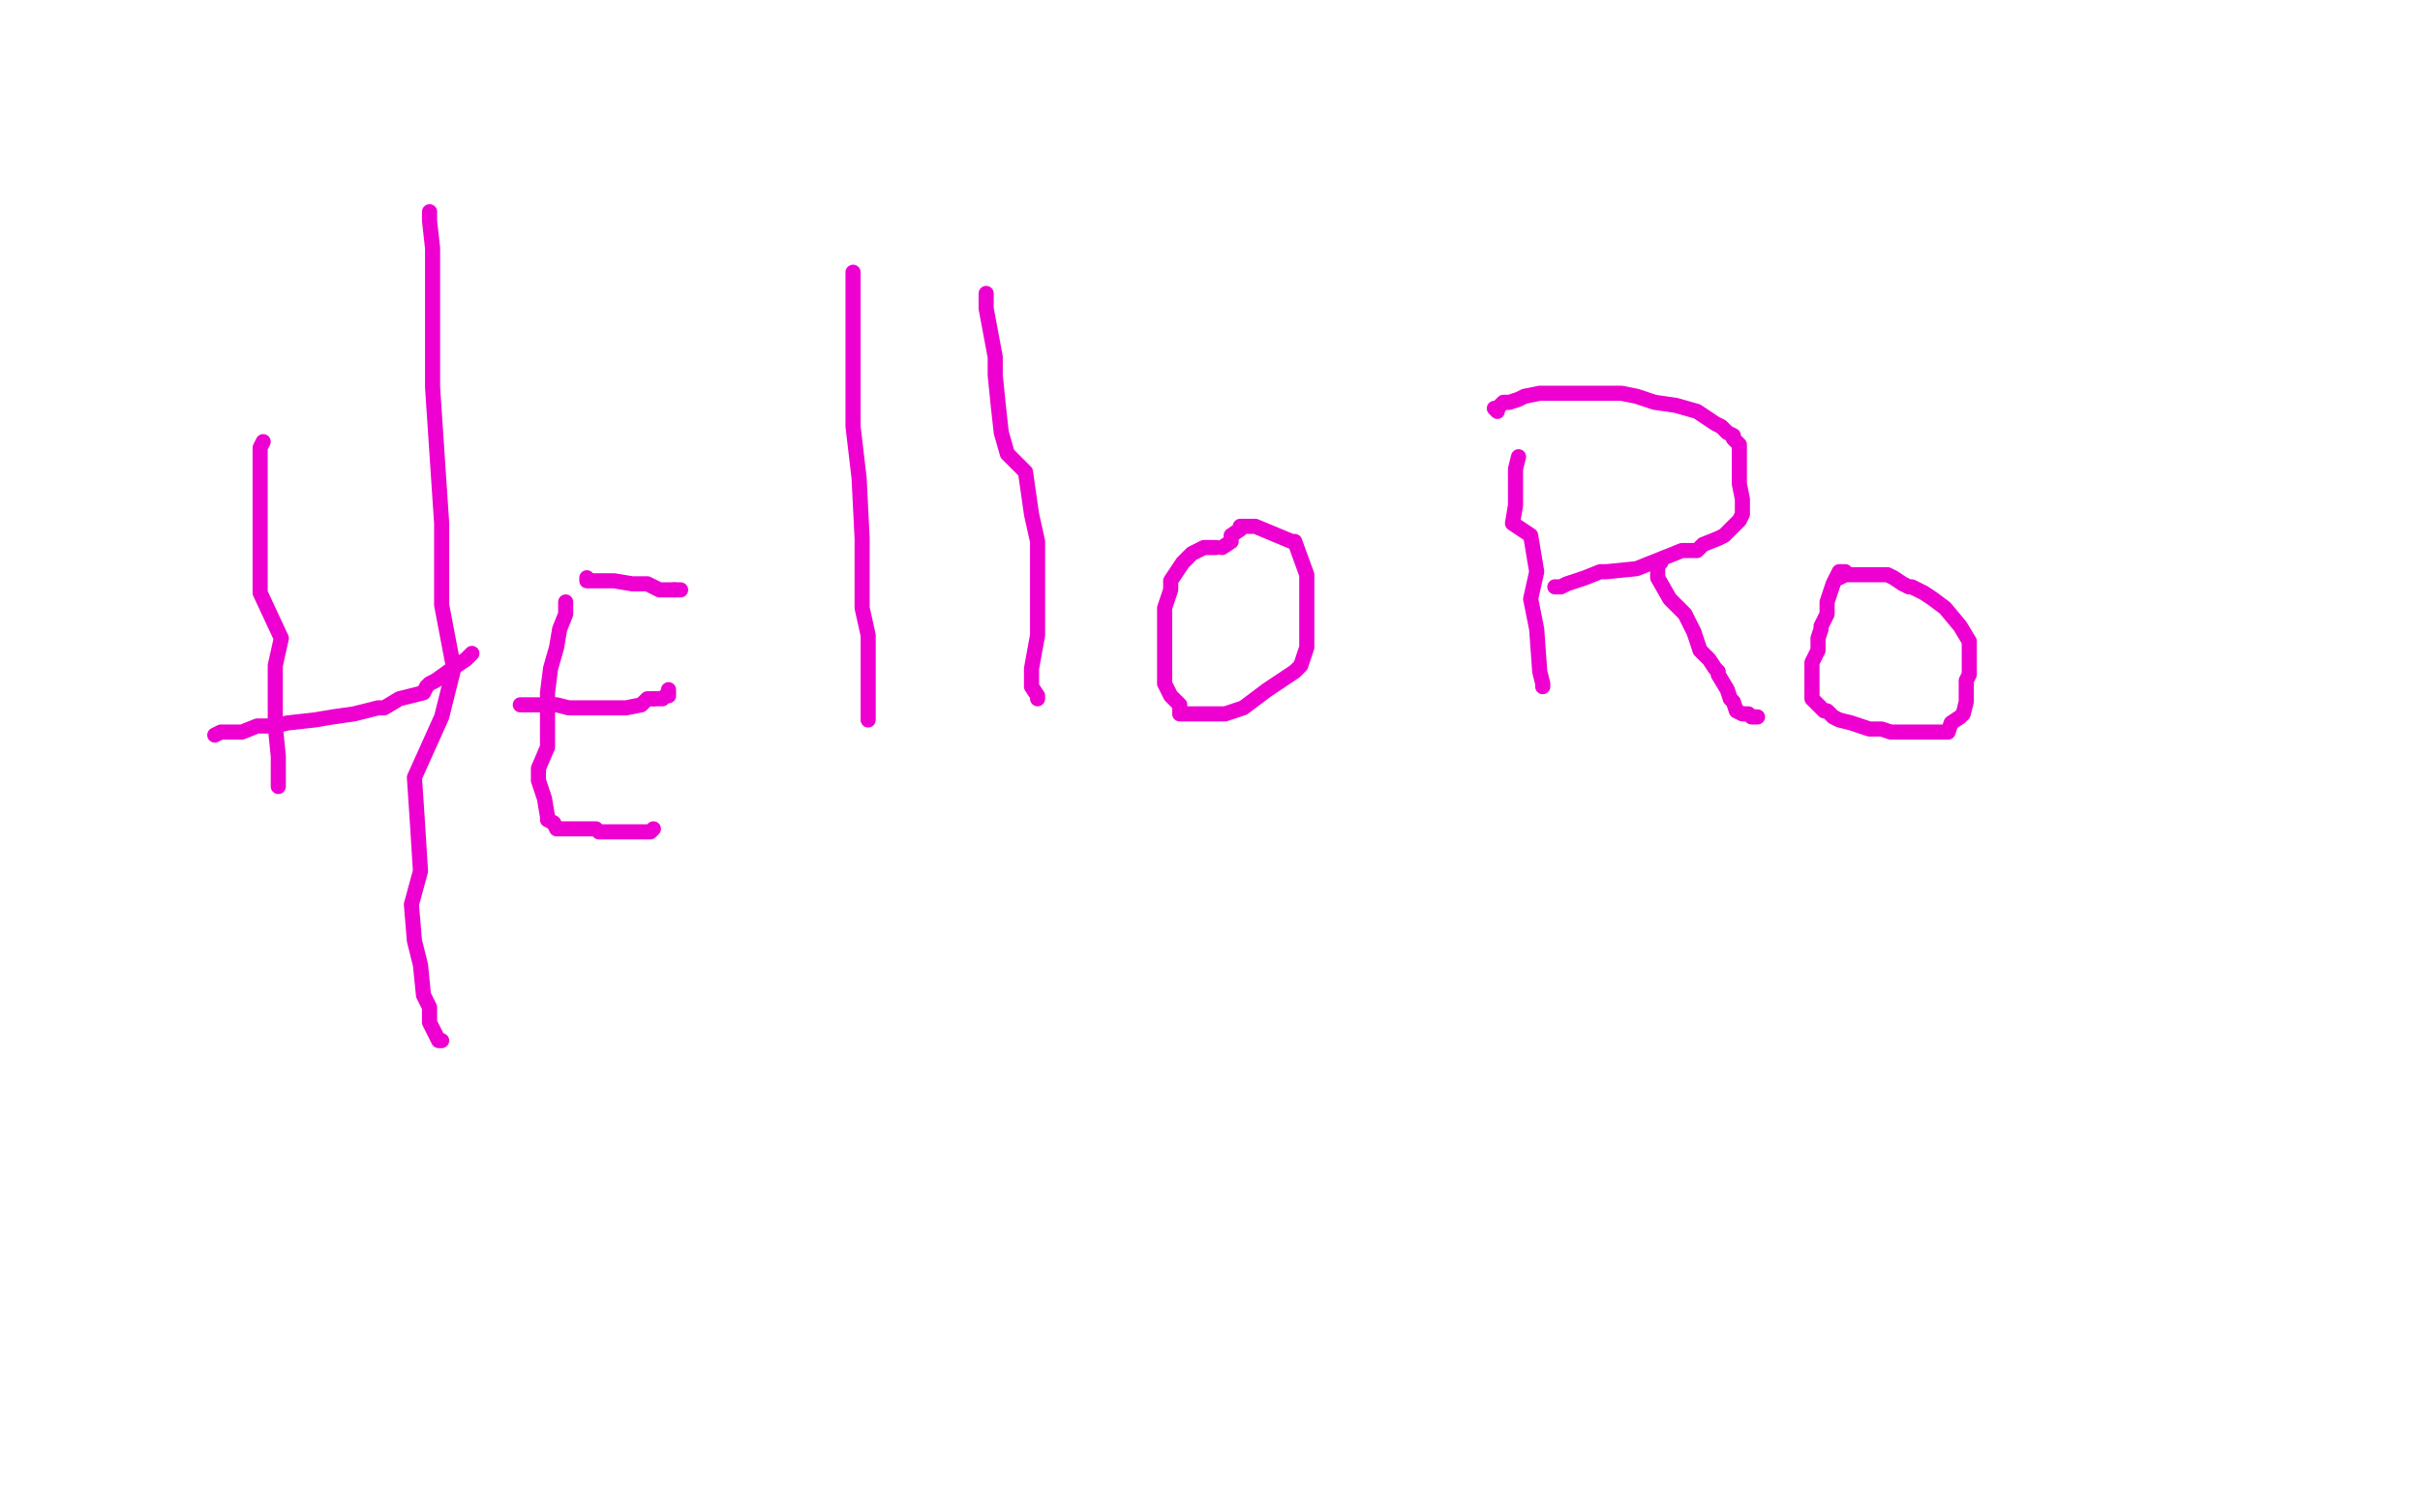 <?xml version="1.0" standalone="no"?>
<!DOCTYPE svg PUBLIC "-//W3C//DTD SVG 1.1//EN"
"http://www.w3.org/Graphics/SVG/1.1/DTD/svg11.dtd">

<svg width="800" height="500" version="1.1" xmlns="http://www.w3.org/2000/svg" xmlns:xlink="http://www.w3.org/1999/xlink" style="stroke-antialiasing: false"><desc>This SVG has been created on https://colorillo.com/</desc><rect x='0' y='0' width='800' height='500' style='fill: rgb(255,255,255); stroke-width:0' /><polyline points="87,146 86,148 86,148 86,152 86,152 86,155 86,155 86,159 86,159 86,162 86,162 86,169 86,169 86,179 86,179 86,189 86,189 86,196 86,196 93,211 93,211 91,220 91,220 91,232 91,232 91,240 91,240 92,250 92,255 92,260" style="fill: none; stroke: #ed00d0; stroke-width: 5; stroke-linejoin: round; stroke-linecap: round; stroke-antialiasing: false; stroke-antialias: 0; opacity: 1.0"/>
<polyline points="71,243 73,242 73,242 75,242 75,242 80,242 80,242 85,240 85,240 88,240 88,240 91,240 91,240 95,239 95,239 104,238 104,238 110,237 110,237 117,236 117,236 125,234 125,234 127,234 127,234 132,231 132,231 140,229 141,227 142,226 144,225 151,220 154,218 156,216" style="fill: none; stroke: #ed00d0; stroke-width: 5; stroke-linejoin: round; stroke-linecap: round; stroke-antialiasing: false; stroke-antialias: 0; opacity: 1.0"/>
<polyline points="142,70 142,73 142,73 143,82 143,82 143,90 143,90 143,100 143,100 143,108 143,108 143,128 143,128 146,173 146,173 146,200 146,200 150,221 150,221 146,237 146,237 137,257 137,257 138,272 138,272 139,288 139,288 136,299 137,311 139,319 140,329 142,333 142,338 145,344 146,344" style="fill: none; stroke: #ed00d0; stroke-width: 5; stroke-linejoin: round; stroke-linecap: round; stroke-antialiasing: false; stroke-antialias: 0; opacity: 1.0"/>
<polyline points="187,199 187,202 187,202 187,203 187,203 185,208 185,208 184,214 184,214 182,221 182,221 181,229 181,229 181,235 181,235 181,241 181,241 181,247 181,247 178,254 178,254 178,258 178,258 180,264 180,264 181,270 181,270 181,271 183,272 184,274 185,274 189,274 190,274 191,274 194,274 197,274 198,275 203,275 205,275 208,275 212,275 214,275 215,275 216,274" style="fill: none; stroke: #ed00d0; stroke-width: 5; stroke-linejoin: round; stroke-linecap: round; stroke-antialiasing: false; stroke-antialias: 0; opacity: 1.0"/>
<polyline points="216,231 218,231 219,231 220,230 221,230 221,229 221,228" style="fill: none; stroke: #ed00d0; stroke-width: 5; stroke-linejoin: round; stroke-linecap: round; stroke-antialiasing: false; stroke-antialias: 0; opacity: 1.0"/>
<polyline points="172,233 174,233 174,233 176,233 176,233 183,233 183,233 184,233 184,233 188,234 188,234 194,234 194,234 199,234 199,234 202,234 202,234 207,234 207,234 212,233 212,233 214,231 214,231 216,231 216,231" style="fill: none; stroke: #ed00d0; stroke-width: 5; stroke-linejoin: round; stroke-linecap: round; stroke-antialiasing: false; stroke-antialias: 0; opacity: 1.0"/>
<polyline points="223,195 225,195" style="fill: none; stroke: #ed00d0; stroke-width: 5; stroke-linejoin: round; stroke-linecap: round; stroke-antialiasing: false; stroke-antialias: 0; opacity: 1.0"/>
<polyline points="194,191 194,192 194,192 195,192 195,192 196,192 196,192 197,192 197,192 200,192 200,192 203,192 203,192 209,193 209,193 213,193 213,193 214,193 214,193 218,195 218,195 223,195 223,195" style="fill: none; stroke: #ed00d0; stroke-width: 5; stroke-linejoin: round; stroke-linecap: round; stroke-antialiasing: false; stroke-antialias: 0; opacity: 1.0"/>
<polyline points="282,90 282,92 282,92 282,97 282,97 282,101 282,101 282,102 282,102 282,104 282,104 282,112 282,112 282,120 282,120 282,127 282,127 282,141 282,141 284,158 284,158 285,178 285,178 285,191 285,191 285,201 285,201 287,210 287,219 287,228 287,234 287,238" style="fill: none; stroke: #ed00d0; stroke-width: 5; stroke-linejoin: round; stroke-linecap: round; stroke-antialiasing: false; stroke-antialias: 0; opacity: 1.0"/>
<polyline points="326,97 326,98 326,98 326,102 326,102 329,118 329,118 329,124 329,124 330,134 330,134 331,143 331,143 333,150 333,150 339,156 339,156 341,170 341,170 343,179 343,179 343,191 343,191 343,201 343,201 343,210 343,210 341,221 341,221 341,223 341,227 343,230 343,231" style="fill: none; stroke: #ed00d0; stroke-width: 5; stroke-linejoin: round; stroke-linecap: round; stroke-antialiasing: false; stroke-antialias: 0; opacity: 1.0"/>
<polyline points="402,181 400,181 400,181 399,181 399,181 398,181 398,181 396,182 396,182 394,183 394,183 392,185 392,185 391,186 391,186 389,189 389,189 387,192 387,192 387,195 387,195 385,201 385,201 385,205 385,205 385,212 385,212 385,216 385,219 385,223 385,226 387,230 390,233 390,236 392,236 393,236 398,236 403,236 405,236 411,234 419,228 428,222 430,220 432,214 432,210 432,204 432,198 432,192 432,190 428,179 427,179 415,174 414,174 412,174 410,174 410,175 407,177 407,179 404,181" style="fill: none; stroke: #ed00d0; stroke-width: 5; stroke-linejoin: round; stroke-linecap: round; stroke-antialiasing: false; stroke-antialias: 0; opacity: 1.0"/>
<polyline points="502,151 501,155 501,155 501,160 501,160 501,167 501,167 500,173 500,173 506,177 506,177 508,189 508,189 506,198 506,198 508,208 508,208 509,222 509,222 510,226 510,226 510,227 510,227" style="fill: none; stroke: #ed00d0; stroke-width: 5; stroke-linejoin: round; stroke-linecap: round; stroke-antialiasing: false; stroke-antialias: 0; opacity: 1.0"/>
<polyline points="495,136 494,135 494,135 495,135 495,135 496,134 496,134 497,133 497,133 498,133 498,133 499,133 499,133 502,132 502,132 504,131 504,131 509,130 509,130 514,130 514,130 522,130 522,130 529,130 529,130 536,130 541,131 547,133 554,134 561,136 567,140 569,141 571,143 573,144 573,145 575,147 575,151 575,155 575,160 576,165 576,168 576,170 575,172 572,175 570,177 568,178 563,180 561,182 556,182 546,186 541,188 531,189 529,189 524,191 518,193 516,194 514,194" style="fill: none; stroke: #ed00d0; stroke-width: 5; stroke-linejoin: round; stroke-linecap: round; stroke-antialiasing: false; stroke-antialias: 0; opacity: 1.0"/>
<polyline points="549,186 548,187 548,187 548,191 548,191 552,198 552,198 557,203 557,203 560,209 560,209 562,215 562,215 563,216 563,216 565,218 565,218 567,221 567,221 568,222 568,222 568,223 568,223 571,228 571,228 572,231 573,232 574,235 576,236 578,236 579,237 581,237" style="fill: none; stroke: #ed00d0; stroke-width: 5; stroke-linejoin: round; stroke-linecap: round; stroke-antialiasing: false; stroke-antialias: 0; opacity: 1.0"/>
<polyline points="610,189 608,189 608,189 607,191 607,191 606,193 606,193 604,199 604,199 604,200 604,200 604,203 604,203 602,207 602,207 602,208 602,208 601,211 601,211 601,213 601,213 601,215 601,215 599,219 599,219 599,222 599,224 599,227 599,231 600,232 603,235 604,235 606,237 608,238 612,239 615,240 618,241 622,241 625,242 631,242 635,242 637,242 640,242 644,242 645,239 648,237 649,236 650,232 650,228 650,225 651,223 651,219 651,217 651,214 651,212 648,207 643,201 639,198 636,196 632,194 631,194 629,193 626,191 624,190 620,190 617,190 615,190 610,190 608,191" style="fill: none; stroke: #ed00d0; stroke-width: 5; stroke-linejoin: round; stroke-linecap: round; stroke-antialiasing: false; stroke-antialias: 0; opacity: 1.0"/>
</svg>
